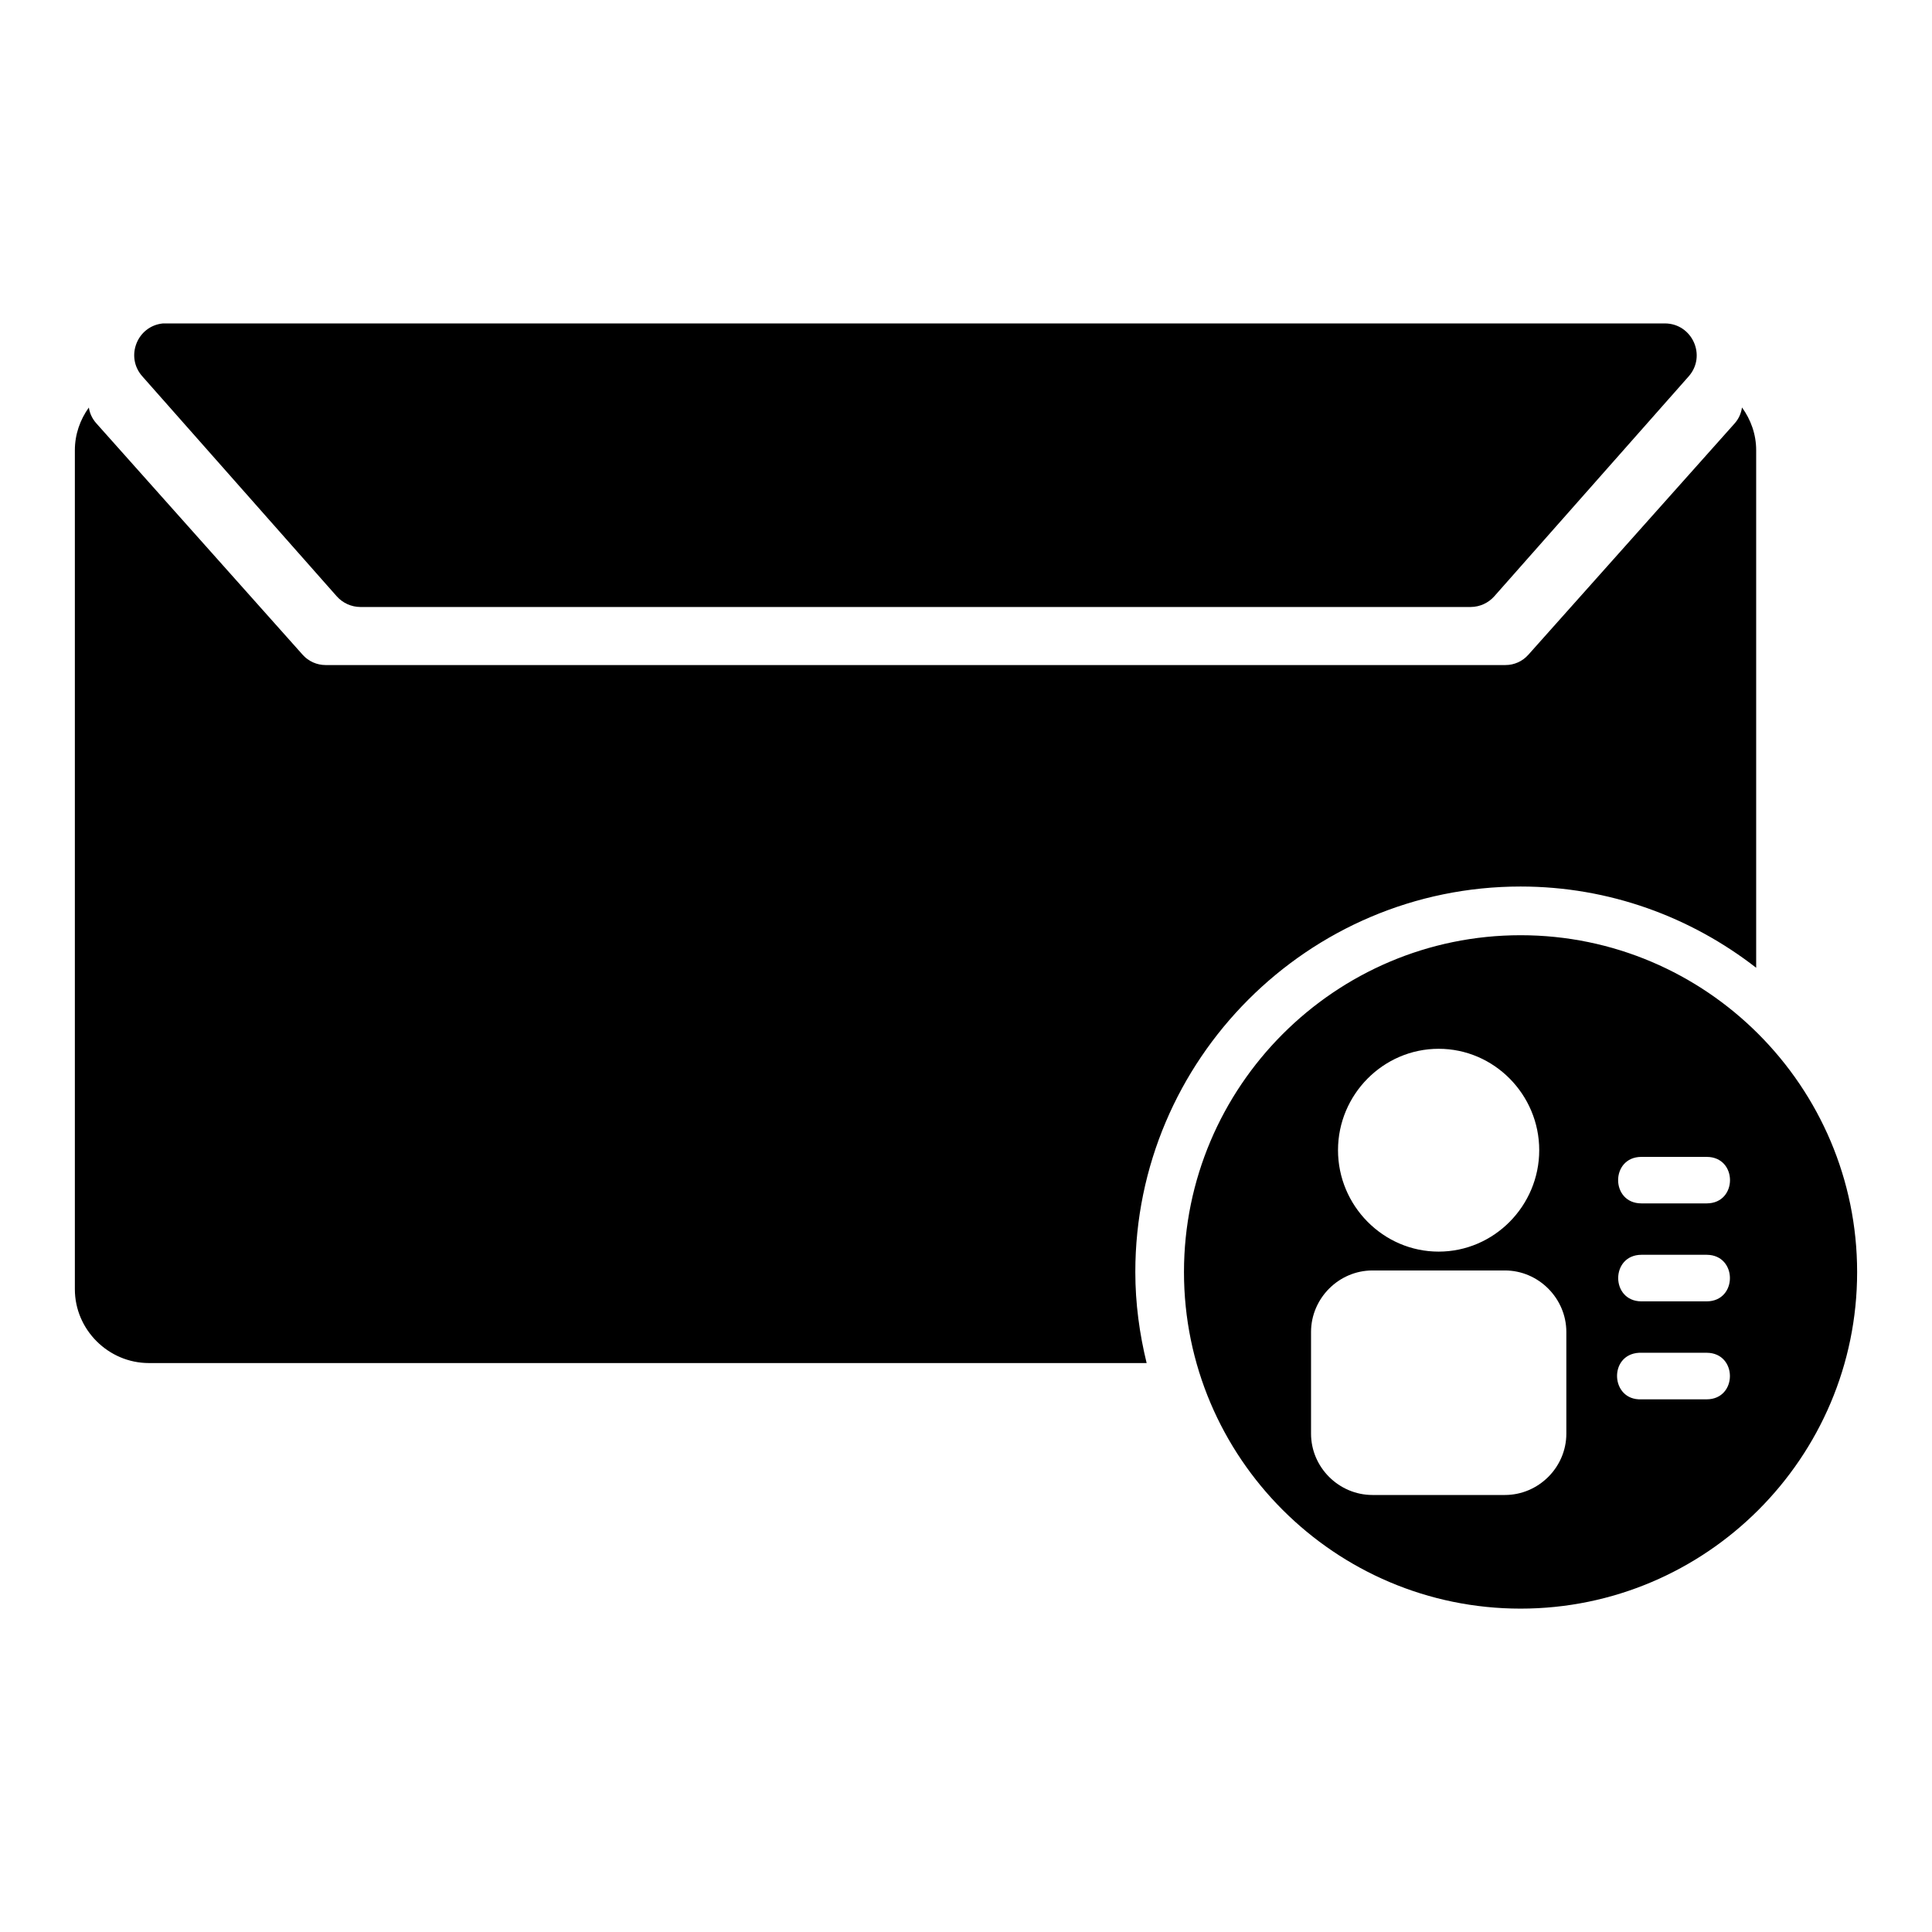 <?xml version="1.0" encoding="UTF-8"?>
<!-- Uploaded to: SVG Repo, www.svgrepo.com, Generator: SVG Repo Mixer Tools -->
<svg fill="#000000" width="800px" height="800px" version="1.1" viewBox="144 144 512 512" xmlns="http://www.w3.org/2000/svg">
 <path d="m187.2 229.71c-6.871 0.668-10.078 8.867-5.484 14.02l51.496 58.266c1.59 1.805 3.883 2.852 6.293 2.863h294.25c2.41-0.016 4.684-1.059 6.277-2.863l51.496-58.266c4.785-5.434 0.945-13.98-6.293-14.02h-397.22c-0.258-0.016-0.539-0.016-0.805 0zm418.45 22.273c-0.223 1.473-0.801 2.922-1.926 4.199l-54.723 61.363c-1.539 1.715-3.723 2.703-6.027 2.699h-312.68c-2.309 0.004-4.523-0.984-6.062-2.699l-54.707-61.363c-1.125-1.262-1.758-2.715-1.977-4.184-2.312 3.207-3.707 7.109-3.707 11.316v222.34c0 10.734 8.887 19.57 19.621 19.57h264.41c-1.891-7.75-3-15.793-3-24.117 0-56.281 45.82-102.17 102.1-102.17 23.523 0 45.148 8.09 62.434 21.531v-137.16c0-4.223-1.426-8.117-3.758-11.332zm-58.68 139.86c-49.172 0-89.203 40.098-89.203 89.27s40.031 89.188 89.203 89.188 89.188-40.016 89.188-89.188-40.016-89.27-89.188-89.27zm-21.711 30.098c14.691 0 26.652 12.133 26.652 26.867s-11.965 26.883-26.652 26.883c-14.691 0-26.672-12.148-26.672-26.883s11.98-26.867 26.672-26.867zm53.703 28.648h17.363c8.191 0.027 8.191 12.293 0 12.32h-17.363c-8.191-0.023-8.191-12.293 0-12.32zm0 25.945h17.363c8.164 0.059 8.164 12.285 0 12.34h-17.363c-8.164-0.059-8.164-12.285 0-12.34zm-71.246 4.152h35.105c8.918 0 16.277 7.391 16.277 16.309v26.934c0 8.918-7.359 16.258-16.277 16.258h-35.105c-8.918 0-16.277-7.344-16.277-16.258v-26.934c0-8.918 7.359-16.309 16.277-16.309zm70.652 21.812c0.195-0.008 0.402-0.008 0.594 0h17.363c8.164 0.059 8.164 12.285 0 12.34h-17.363c-8.164 0.332-8.754-11.891-0.594-12.34z"/>
</svg>